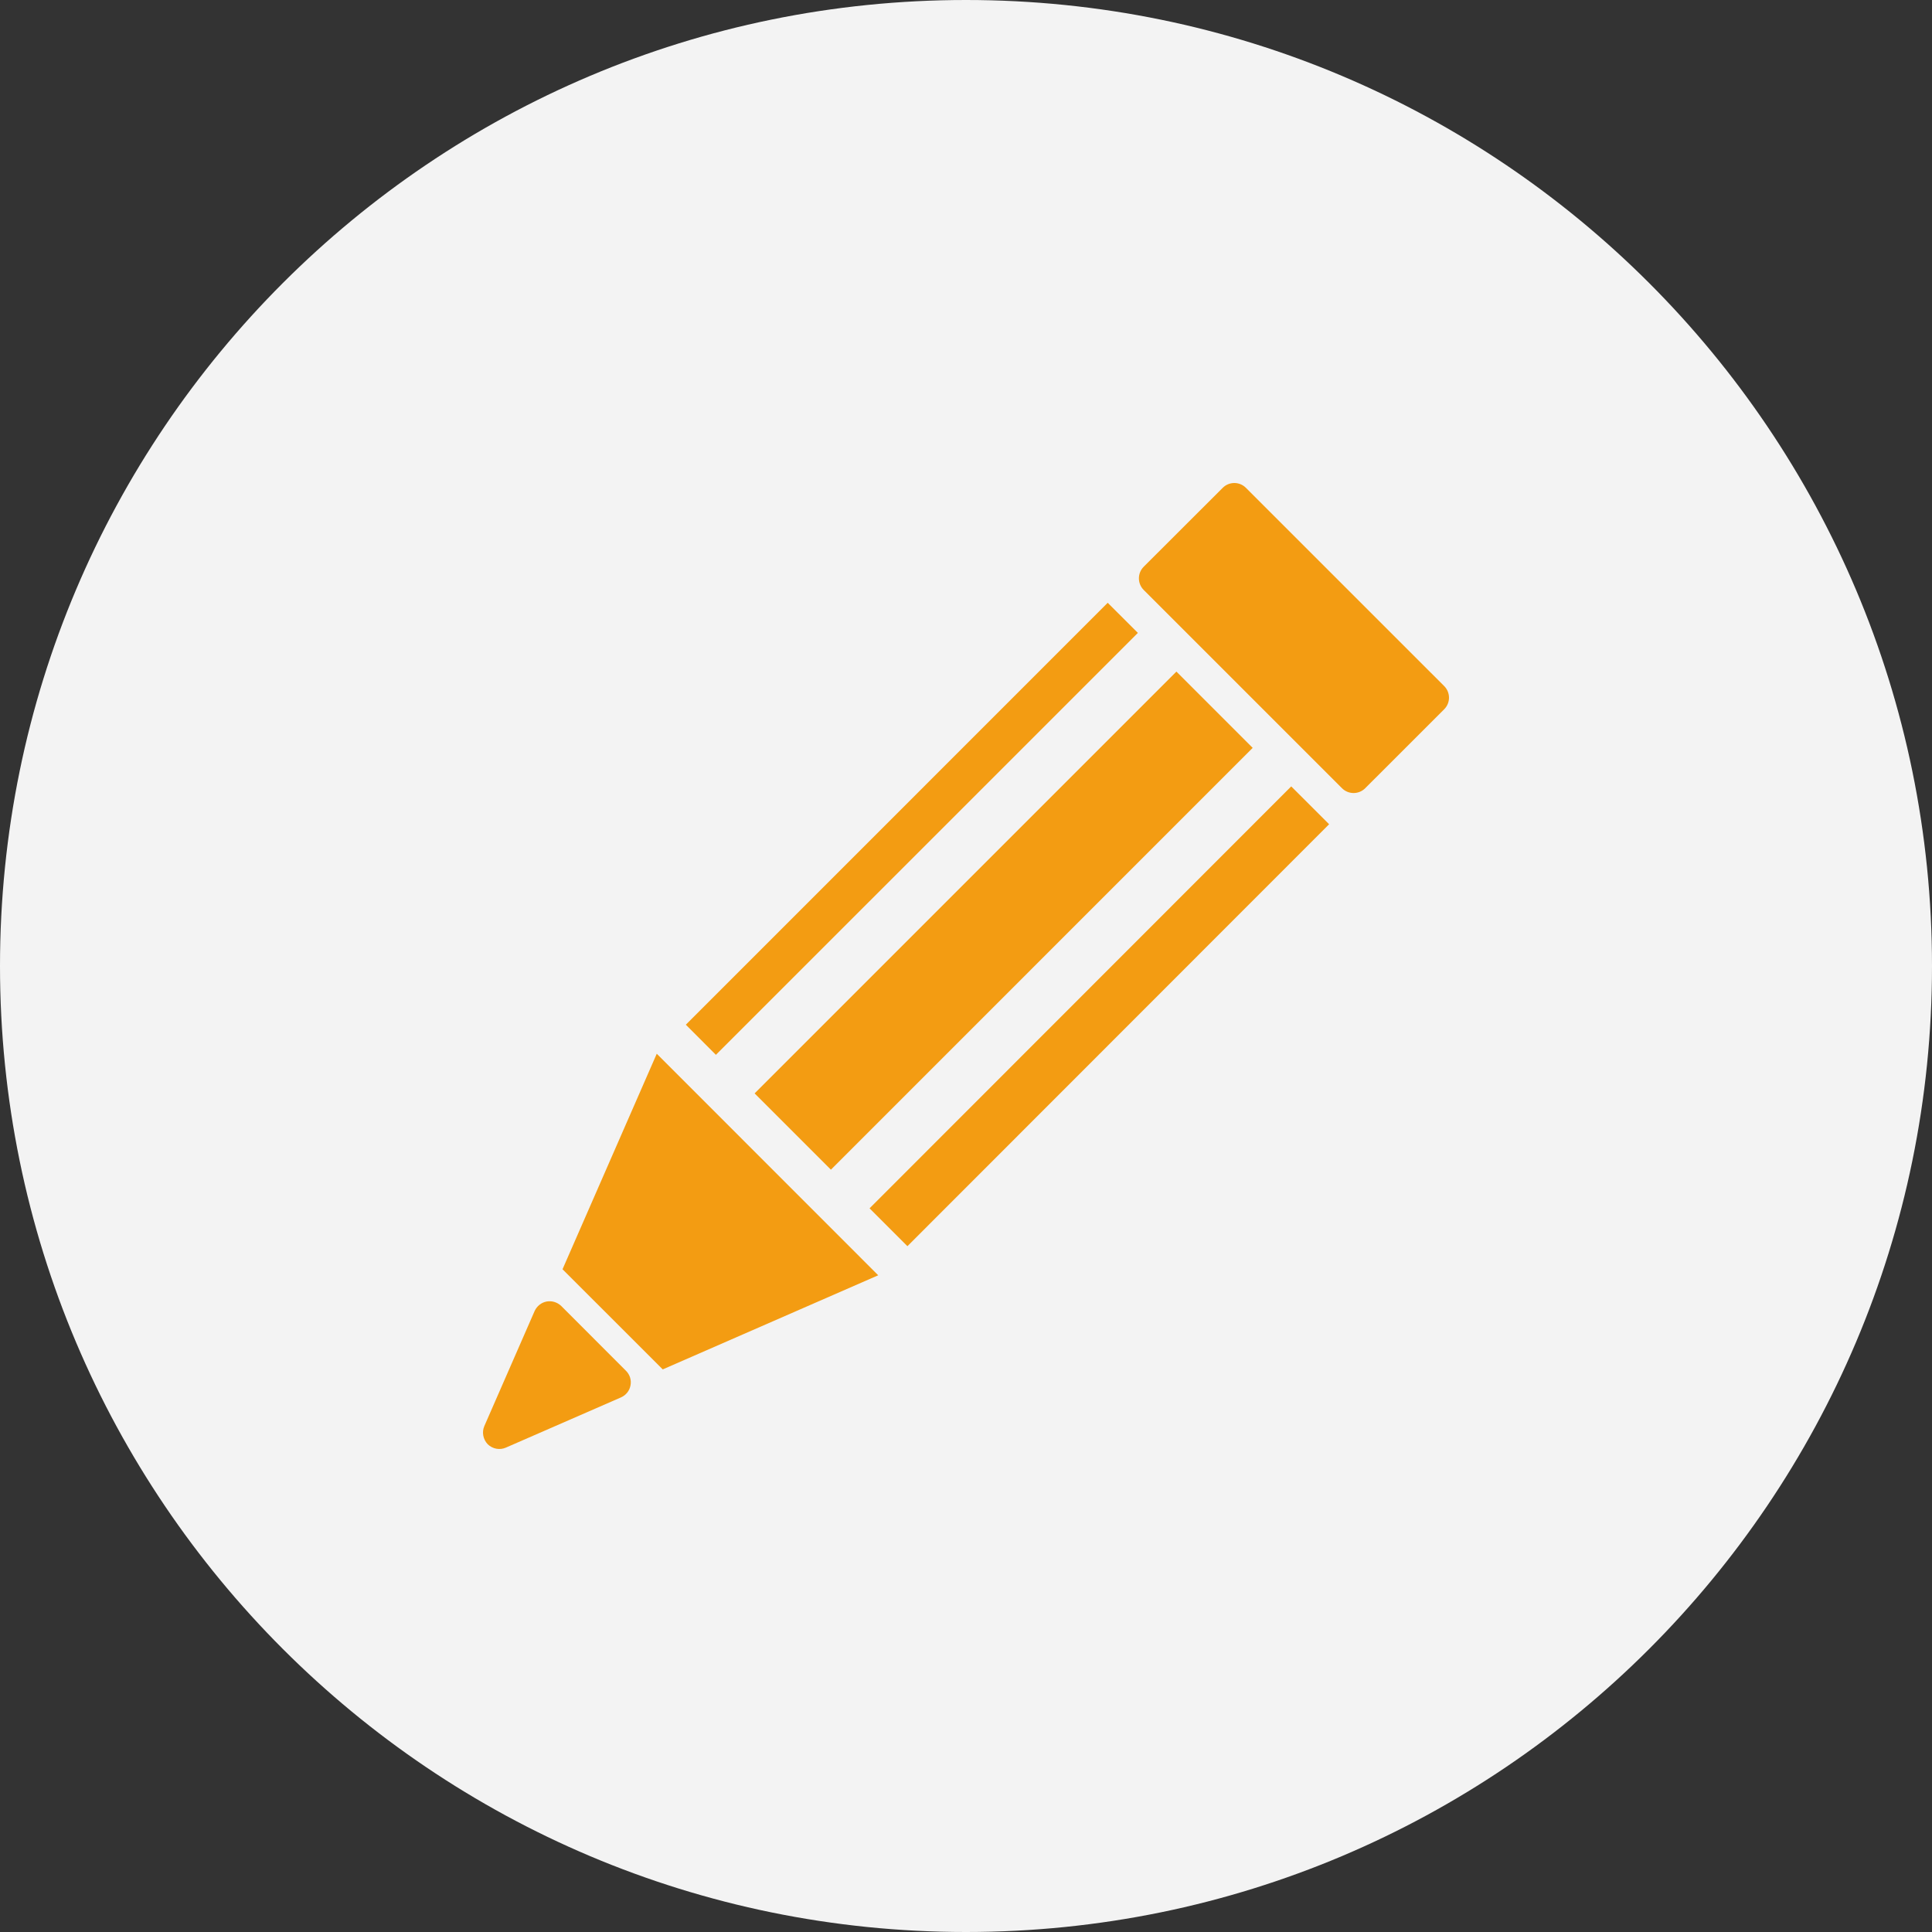 <svg width="80" height="80" viewBox="0 0 80 80" fill="none" xmlns="http://www.w3.org/2000/svg">
<rect x="0" y="0" width="80" height="80" fill="#333333" stroke="none"/>
<path d="M40 80C62.091 80 80 62.091 80 40C80 17.909 62.091 0 40 0C17.909 0 0 17.909 0 40C0 62.091 17.909 80 40 80Z" fill="#F3F3F3"/>
<path d="M29.644 43.678L47.117 26.207L45.868 24.96L28.399 42.431L29.644 43.678ZM51.871 30.968L34.406 48.434L31.247 45.275L48.713 27.809L51.871 30.968ZM53.467 32.563L55.036 34.13L37.574 51.602L36.007 50.034L53.467 32.563ZM27.195 43.633L36.365 52.807L27.443 56.704L23.293 52.557L27.195 43.633ZM20.056 59.049L22.137 54.288C22.231 54.083 22.413 53.935 22.634 53.893C22.857 53.853 23.079 53.924 23.241 54.079L25.922 56.763C26.081 56.921 26.152 57.147 26.107 57.37C26.067 57.589 25.919 57.773 25.712 57.864L20.949 59.942C20.696 60.054 20.398 59.999 20.196 59.804C20.004 59.602 19.944 59.304 20.056 59.049ZM47.356 23.47L50.631 20.199C50.896 19.934 51.326 19.934 51.59 20.199L59.801 28.409C60.066 28.674 60.066 29.104 59.801 29.369L56.53 32.639C56.264 32.904 55.835 32.904 55.569 32.639L47.358 24.429C47.094 24.163 47.094 23.734 47.356 23.47Z" fill="#F39C12"/>
</svg>
